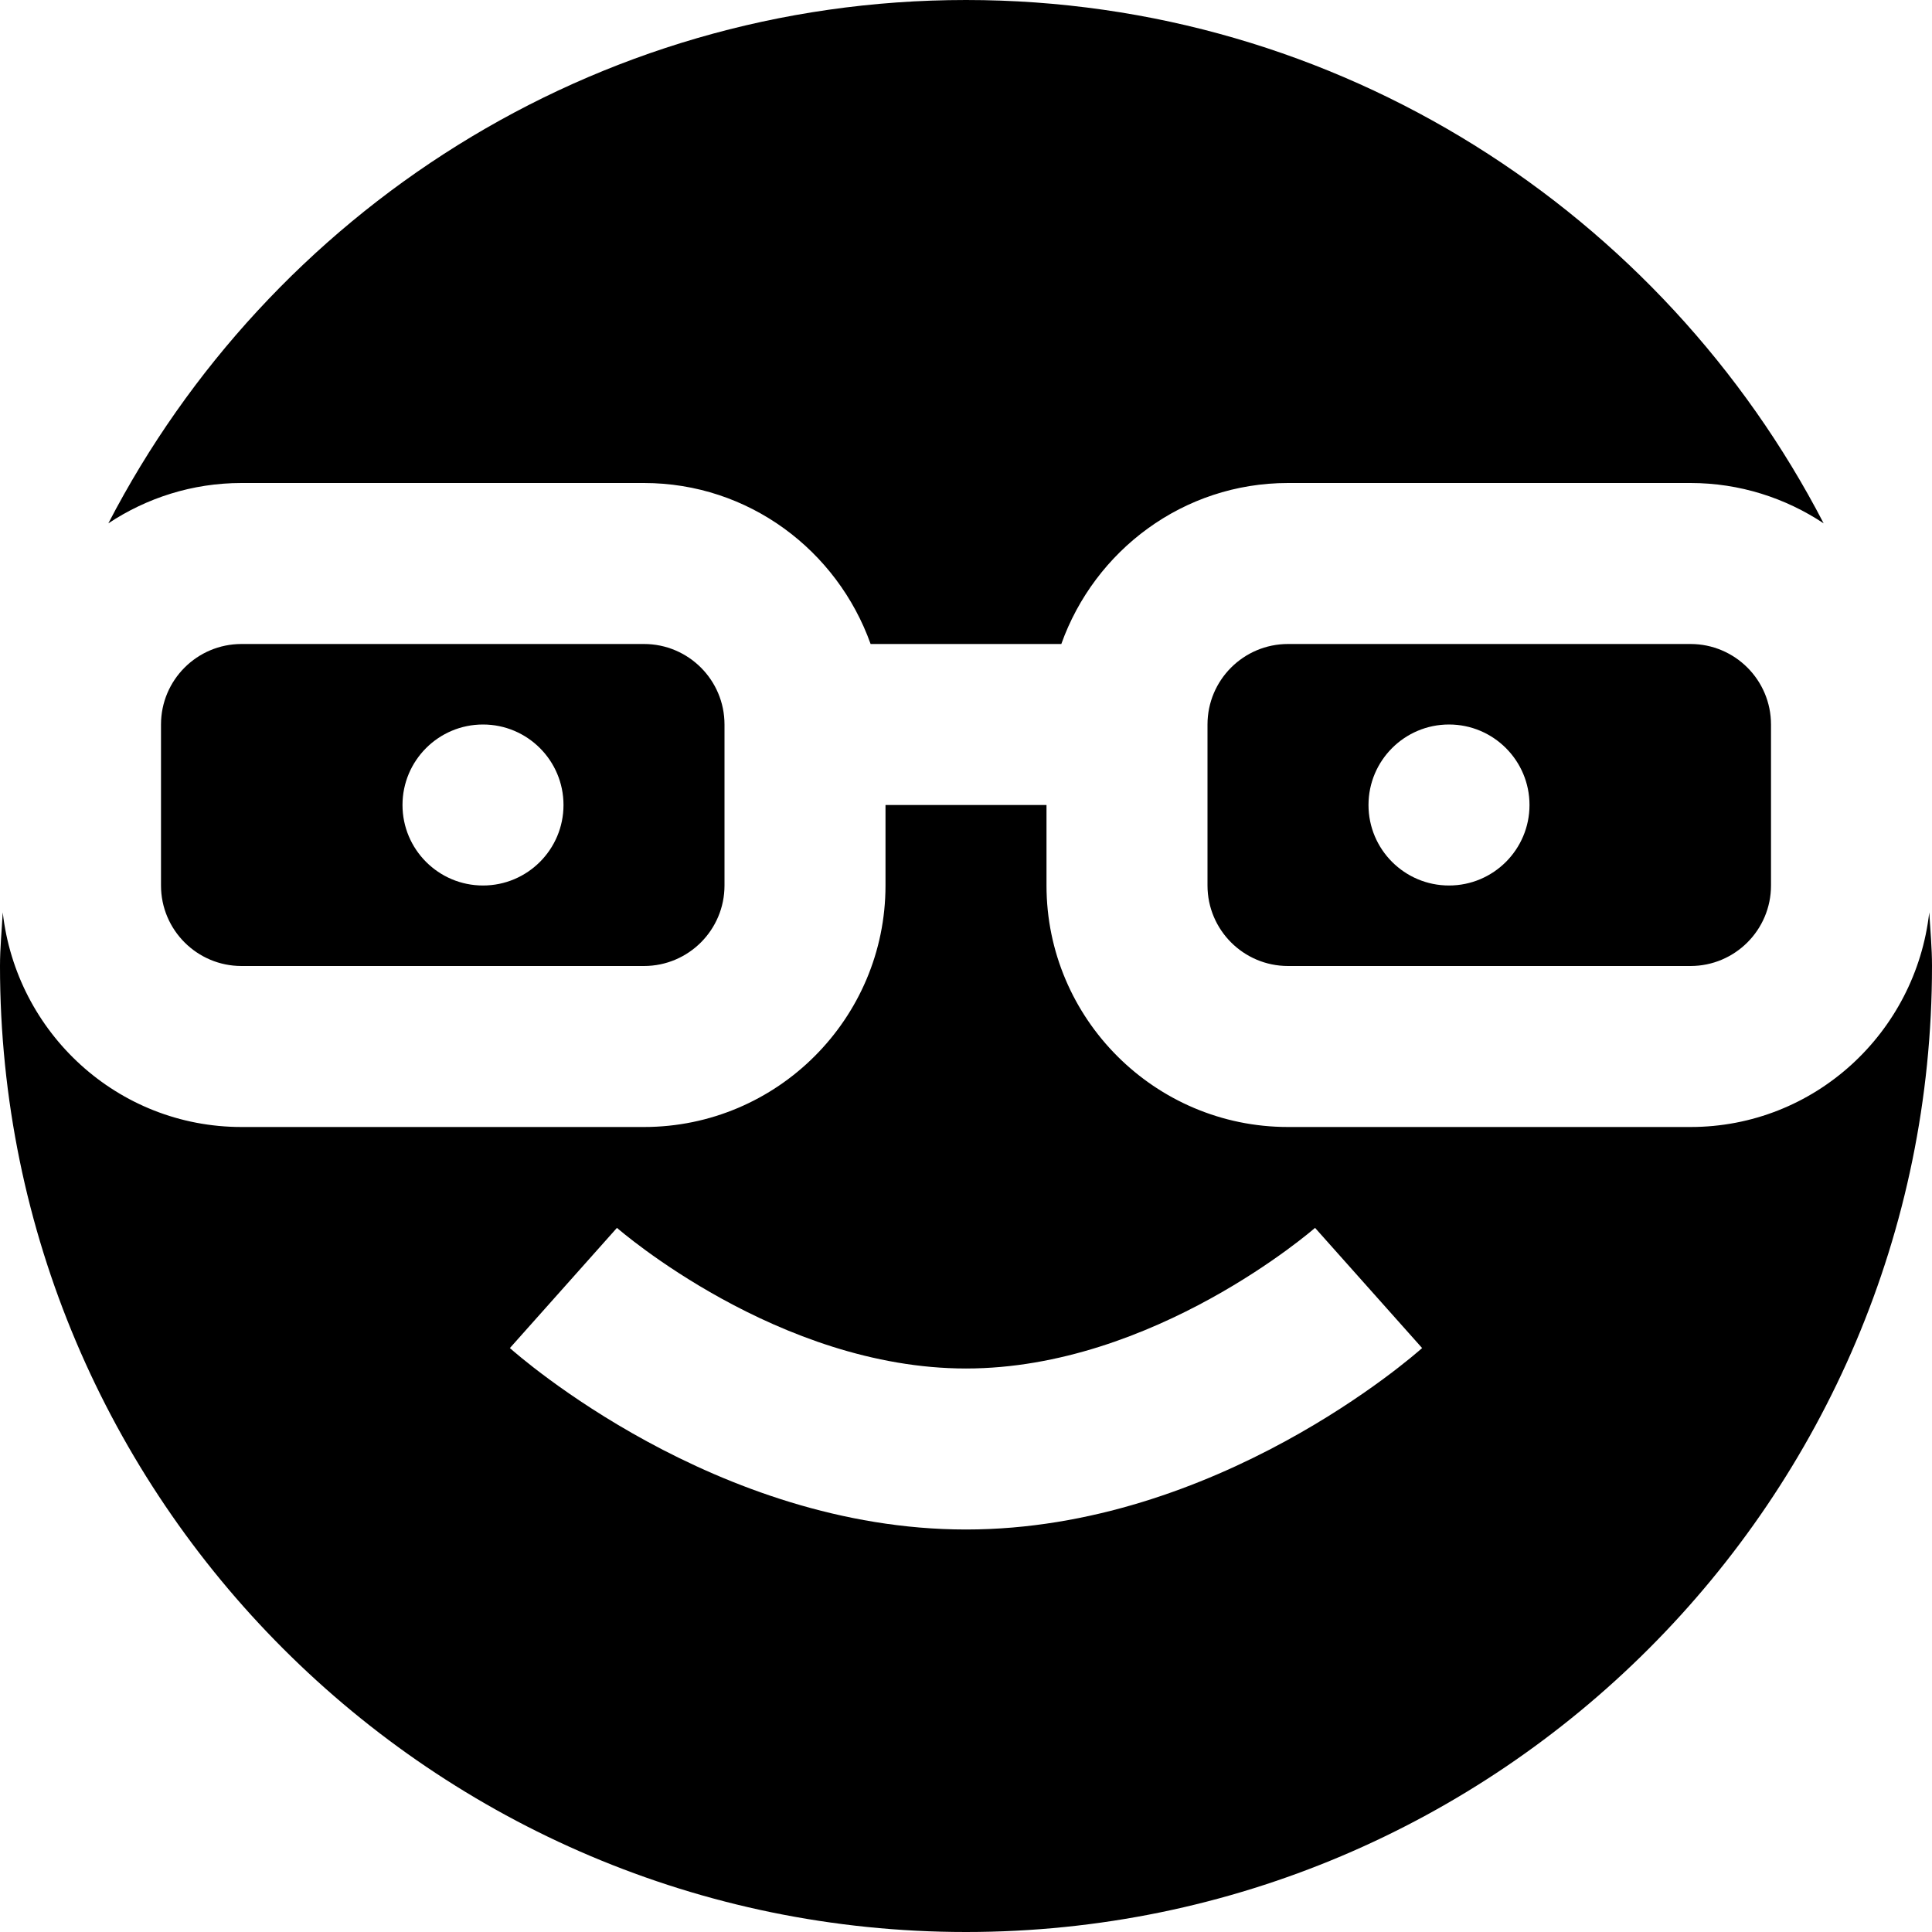 <?xml version="1.0" encoding="UTF-8"?>
<svg xmlns="http://www.w3.org/2000/svg" id="Layer_1" data-name="Layer 1" viewBox="0 0 24 24" width="512" height="512"><path d="M16,8c-.552,0-1,.448-1,1v2c0,.552,.448,1,1,1h5c.552,0,1-.448,1-1v-2c0-.552-.448-1-1-1h-5Zm2,3c-.552,0-1-.448-1-1s.448-1,1-1,1,.448,1,1-.448,1-1,1ZM3,6c-.611,0-1.179,.186-1.654,.501C3.344,2.645,7.365,0,12,0s8.656,2.645,10.654,6.501c-.475-.315-1.043-.501-1.654-.501h-5c-1.302,0-2.402,.839-2.816,2h-2.369c-.414-1.161-1.514-2-2.816-2H3Zm20.966,5.334c-.169,1.496-1.426,2.666-2.966,2.666h-5c-1.654,0-3-1.346-3-3v-1h-2v1c0,1.654-1.346,3-3,3H3C1.46,14,.202,12.83,.034,11.334c-.012,.222-.034,.441-.034,.666,0,6.617,5.383,12,12,12s12-5.383,12-12c0-.225-.021-.444-.034-.666Zm-11.966,7.666c-3.107,0-5.563-2.162-5.666-2.254l1.33-1.493c.02,.017,2.005,1.747,4.336,1.747s4.316-1.73,4.336-1.747l1.33,1.493c-.103,.092-2.559,2.254-5.666,2.254Zm-4-11H3c-.552,0-1,.448-1,1v2c0,.552,.448,1,1,1h5c.552,0,1-.448,1-1v-2c0-.552-.448-1-1-1Zm-2,3c-.552,0-1-.448-1-1s.448-1,1-1,1,.448,1,1-.448,1-1,1Z"/></svg>
